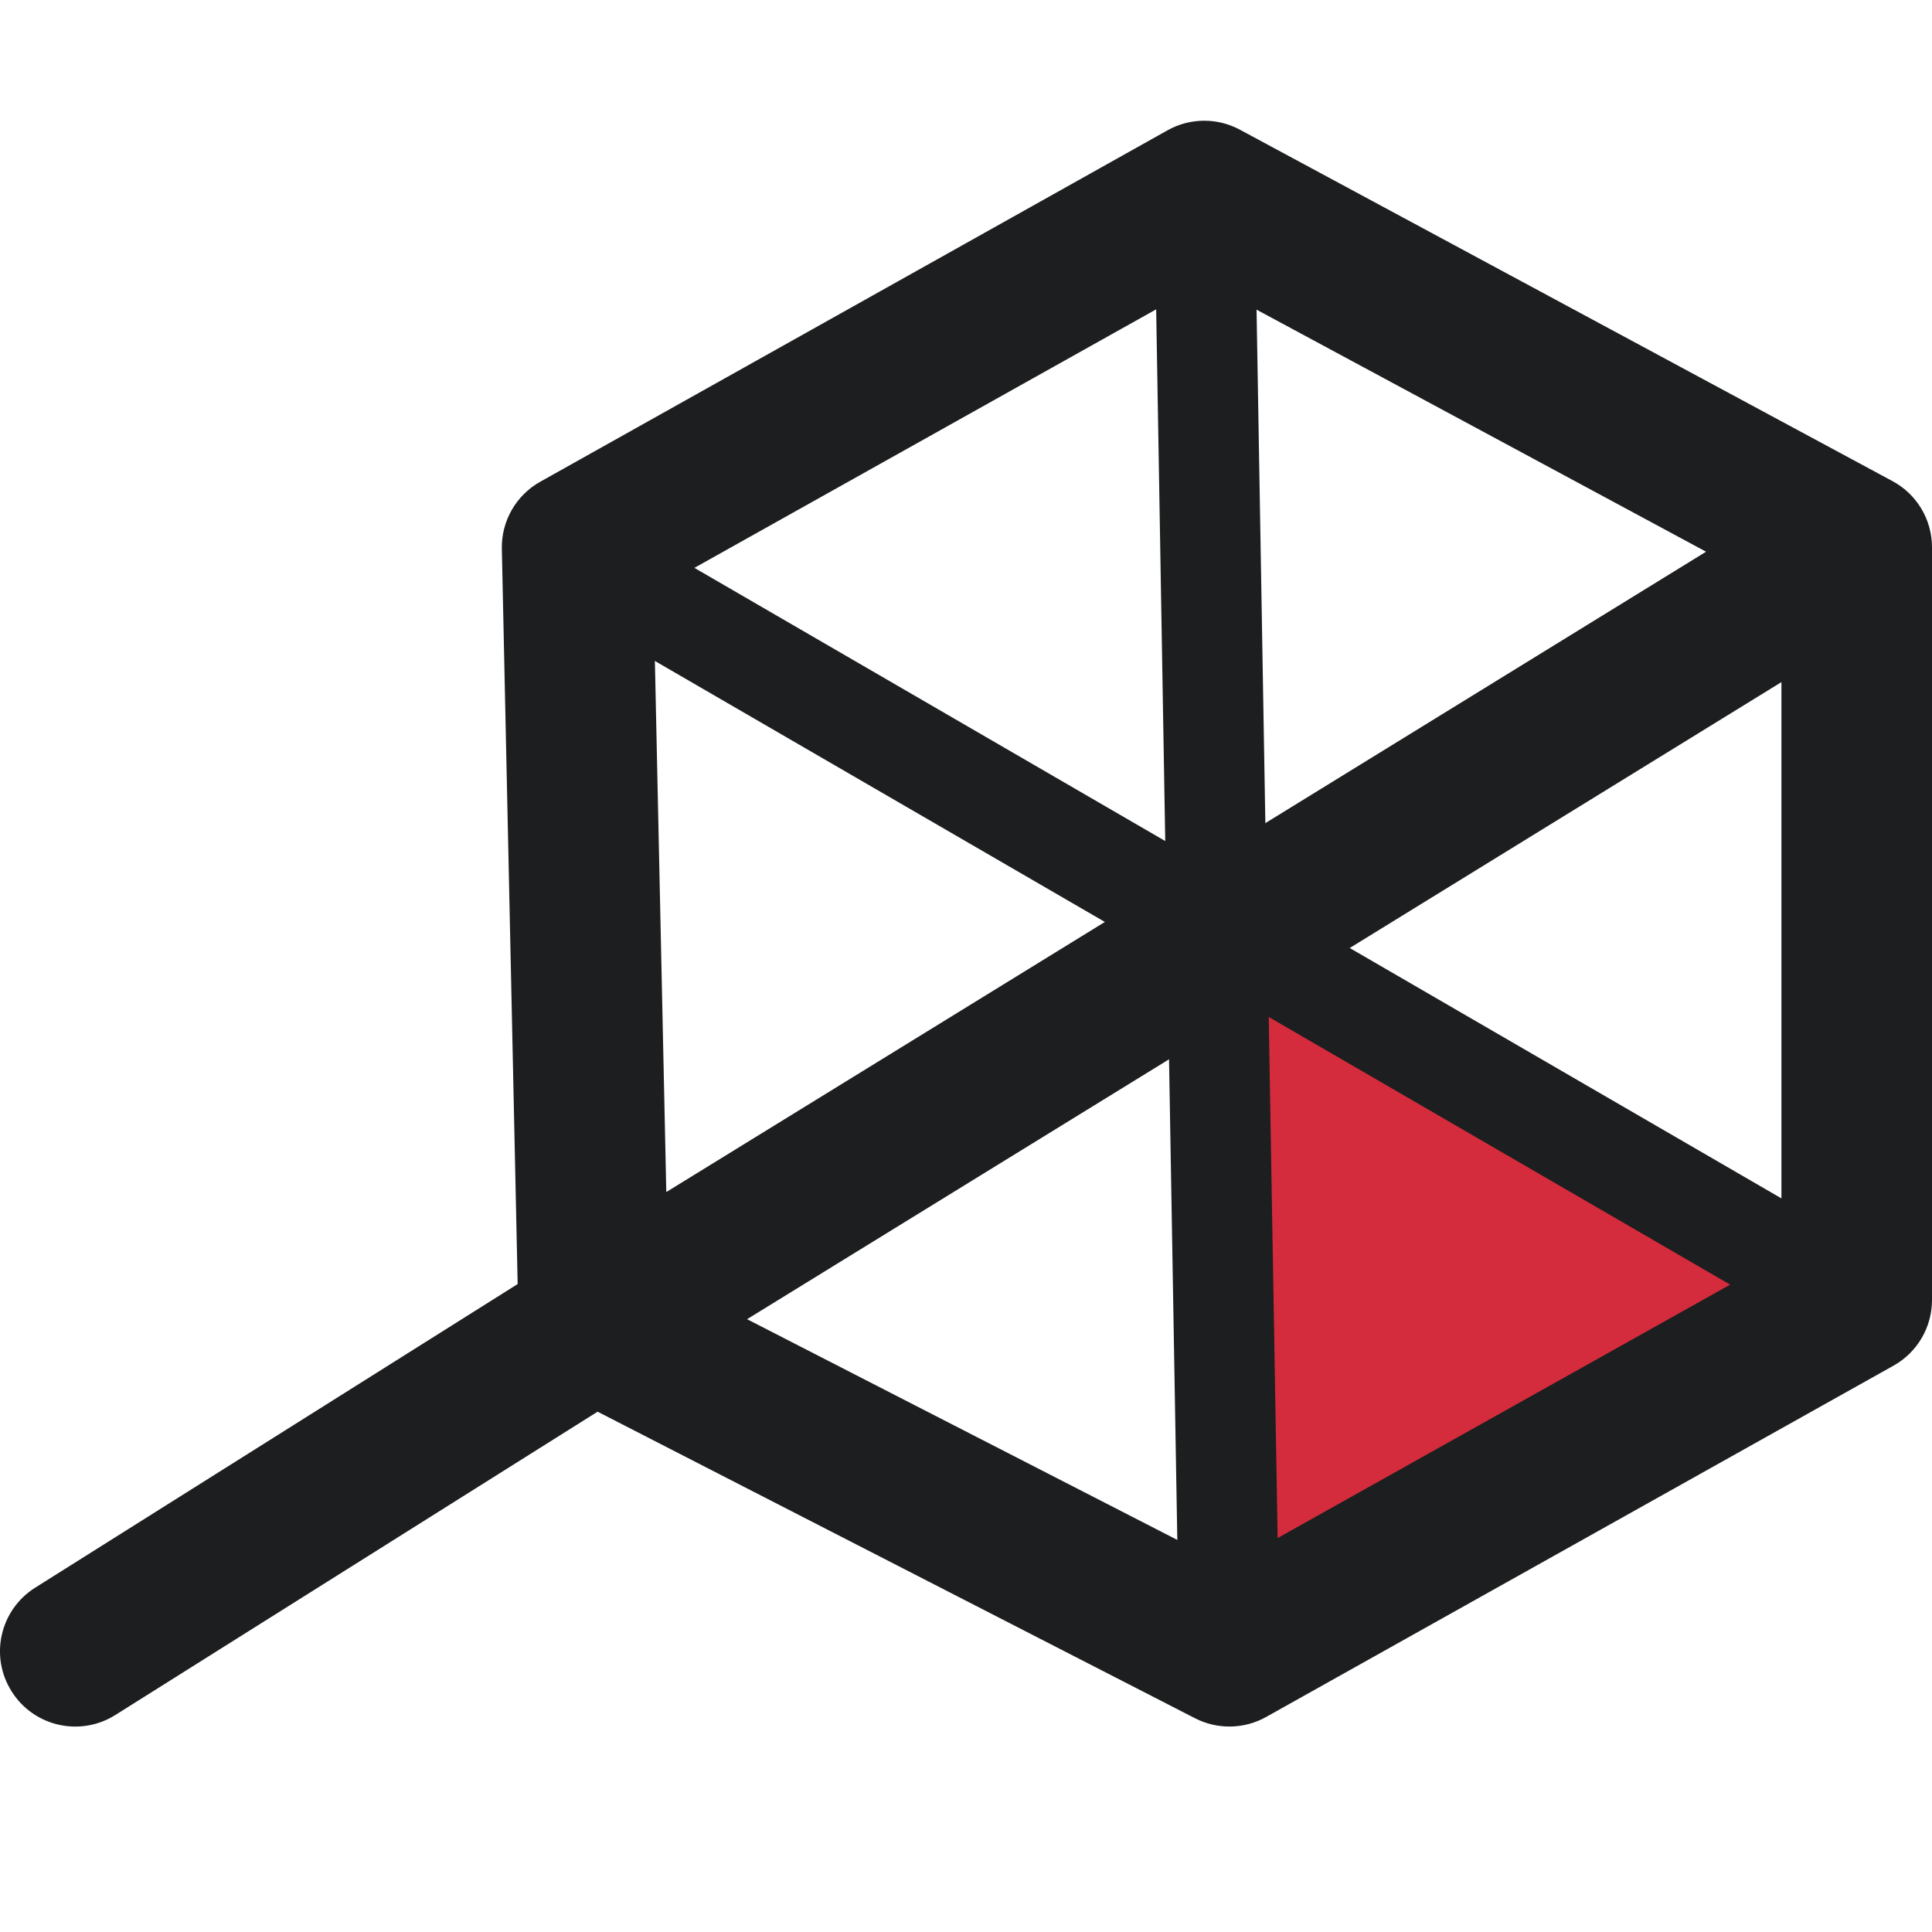 <svg width="16" height="16" viewBox="0 0 16 16" fill="none" xmlns="http://www.w3.org/2000/svg">
<path d="M10.39 14.091L10.182 7.649L15.585 10.974L10.39 14.091Z" fill="#D42C3D"/>
<path fill-rule="evenodd" clip-rule="evenodd" d="M9.669 1.079C9.855 0.975 10.082 0.973 10.27 1.075L15.672 3.984C15.874 4.092 16 4.303 16 4.532V10.766C16 10.992 15.878 11.2 15.681 11.31L10.486 14.219C10.304 14.321 10.083 14.325 9.897 14.23L4.949 11.691L0.955 14.203C0.664 14.386 0.279 14.299 0.096 14.007C-0.088 13.716 0 13.331 0.292 13.148L4.287 10.634L4.156 4.546C4.151 4.315 4.274 4.101 4.475 3.989L9.669 1.079ZM6.187 10.925L10.169 12.968L14.753 10.401V5.649L6.187 10.925ZM14.129 4.569L9.98 2.335L5.411 4.893L5.518 9.872L14.129 4.569Z" fill="#1D1E1F"/>
<path fill-rule="evenodd" clip-rule="evenodd" d="M9.967 1.208C10.196 1.204 10.386 1.387 10.39 1.616L10.49 7.452L15.585 10.407C15.784 10.522 15.851 10.776 15.736 10.975C15.621 11.173 15.367 11.241 15.168 11.126L10.507 8.422L10.597 13.668C10.601 13.898 10.418 14.087 10.189 14.091C9.96 14.095 9.77 13.912 9.766 13.682L9.667 7.935L4.779 5.1C4.58 4.985 4.512 4.73 4.628 4.532C4.743 4.333 4.997 4.266 5.196 4.381L9.65 6.965L9.559 1.631C9.555 1.401 9.737 1.212 9.967 1.208Z" fill="#1D1E1F"/>
</svg>
